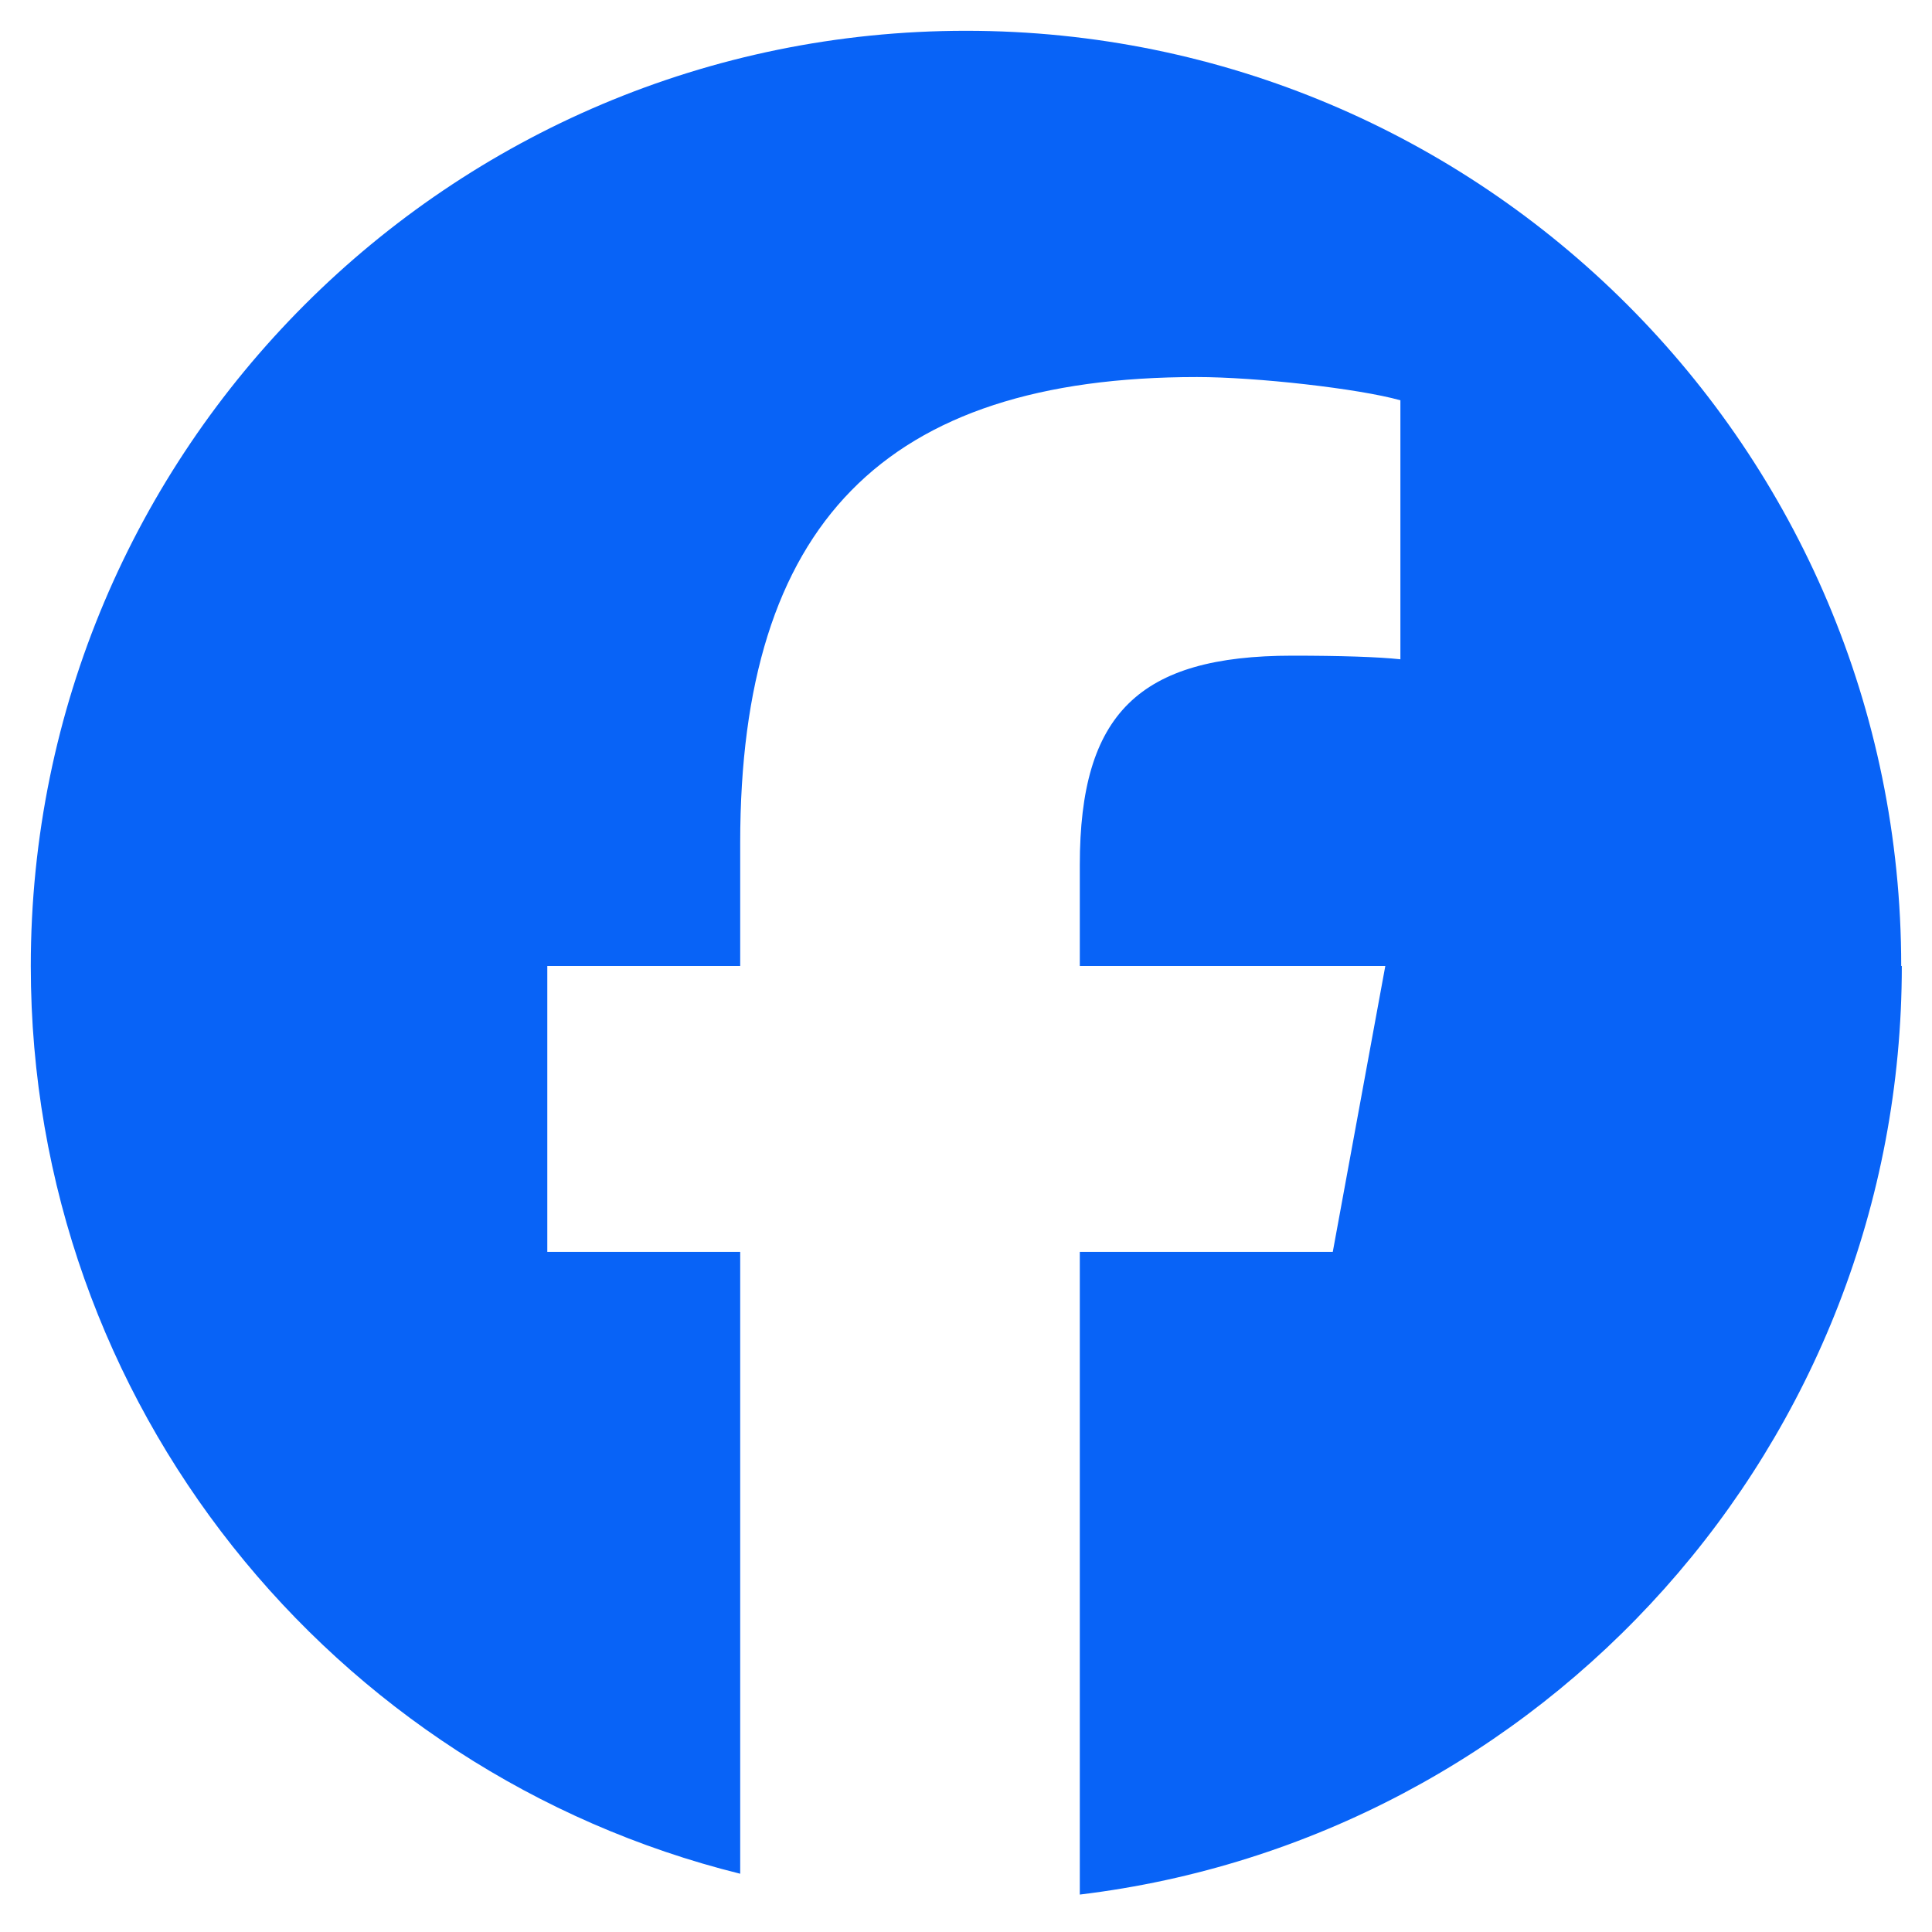 <?xml version="1.0" encoding="UTF-8"?>
<svg id="_レイヤー_1" xmlns="http://www.w3.org/2000/svg" version="1.1" viewBox="0 0 64 64">
  <!-- Generator: Adobe Illustrator 29.5.1, SVG Export Plug-In . SVG Version: 2.1.0 Build 141)  -->
  <defs>
    <style>
      .st0 {
        fill: none;
      }

      .st1 {
        fill: #0863f7;
      }
    </style>
  </defs>
  <g id="Logo">
    <path id="Initiator" class="st1" d="M62.98,32c0-17.11-13.87-30.98-30.98-30.98S1.02,14.89,1.02,32c0,14.53,10,26.72,23.5,30.07v-20.6h-6.39v-9.47h6.39v-4.08c0-10.55,4.77-15.43,15.13-15.43,1.96,0,5.35.38,6.74.77v8.58c-.73-.08-2-.12-3.58-.12-5.08,0-7.04,1.92-7.04,6.93v3.35h10.12l-1.74,9.47h-8.38v21.29c15.34-1.85,27.23-14.92,27.23-30.76h-.02Z"/>
    <path id="F" class="st0" d="M44.13,41.47l1.74-9.47h-10.12v-3.35c0-5,1.96-6.93,7.04-6.93,1.58,0,2.85.04,3.58.12v-8.58c-1.39-.38-4.77-.77-6.74-.77-10.35,0-15.13,4.89-15.13,15.43v4.08h-6.39v9.47h6.39v20.6c2.4.59,4.9.91,7.48.91,1.27,0,2.52-.08,3.75-.23v-21.29h8.4Z"/>
  </g>
</svg>